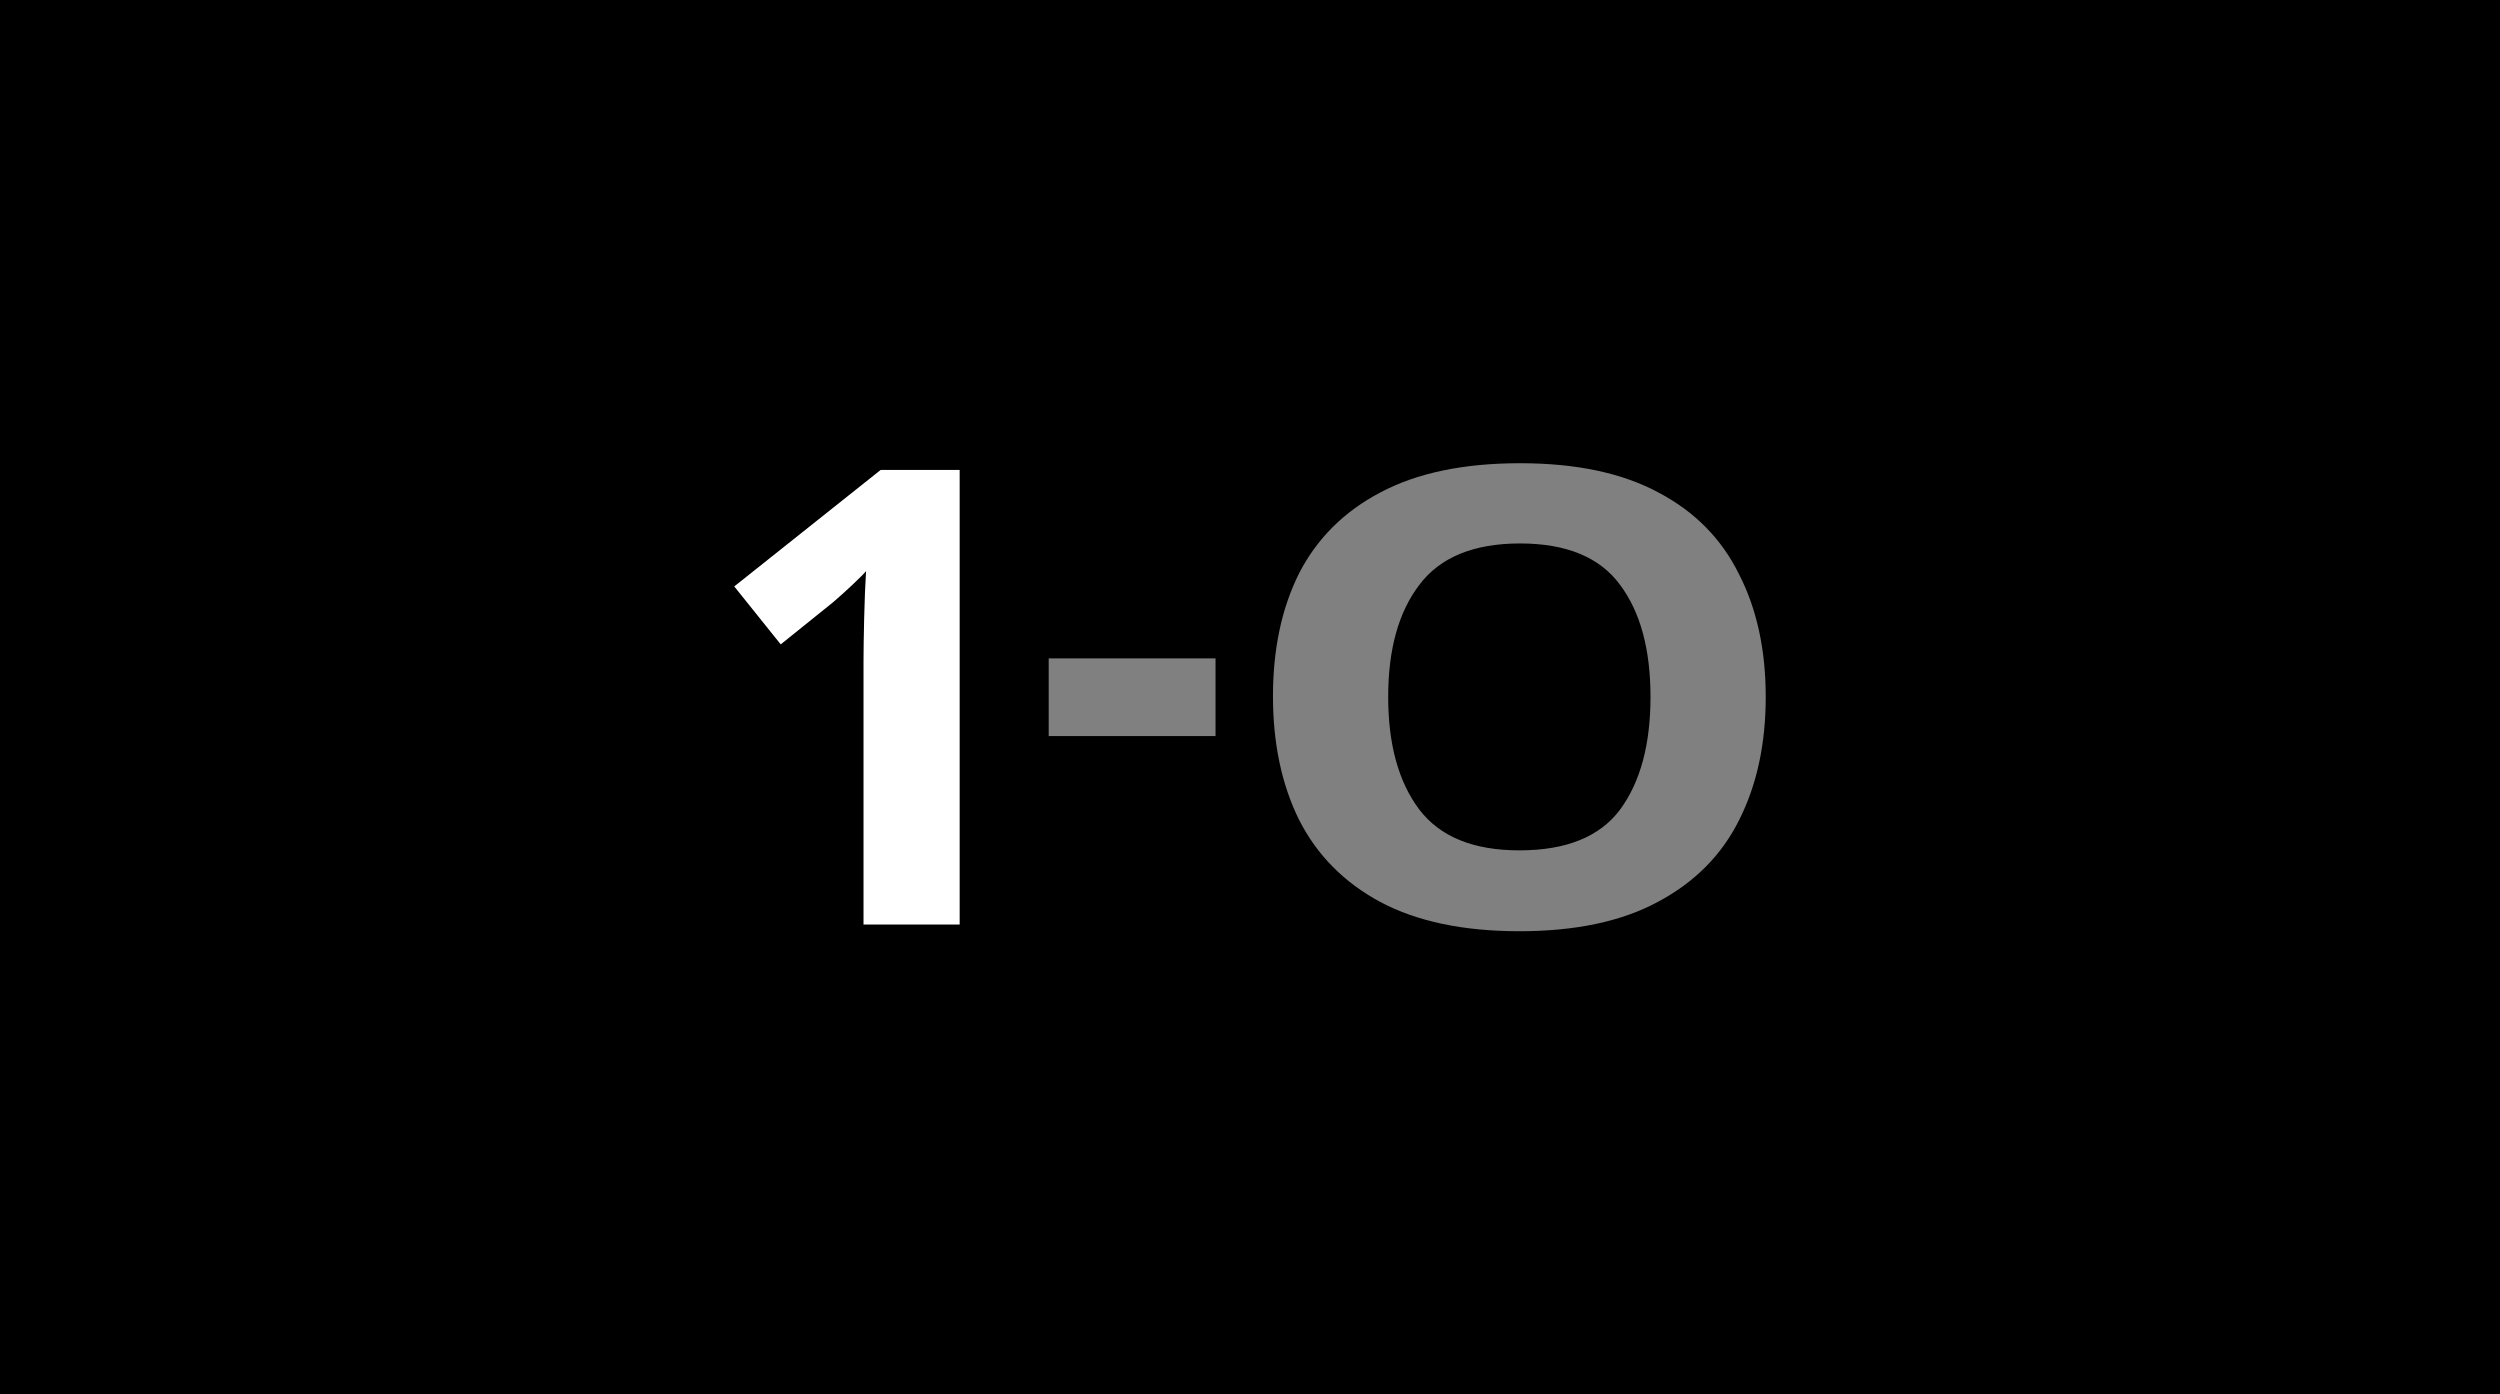 <?xml version="1.0" encoding="UTF-8" standalone="no"?>
<svg
   xmlns:dc="http://purl.org/dc/elements/1.1/"
   xmlns:cc="http://creativecommons.org/ns#"
   xmlns:rdf="http://www.w3.org/1999/02/22-rdf-syntax-ns#"
   xmlns:svg="http://www.w3.org/2000/svg"
   xmlns="http://www.w3.org/2000/svg"
   xmlns:sodipodi="http://sodipodi.sourceforge.net/DTD/sodipodi-0.dtd"
   xmlns:inkscape="http://www.inkscape.org/namespaces/inkscape"
   width="1047"
   height="584"
   viewBox="0 0 277.019 154.517"
   version="1.1"
   id="svg8"
   inkscape:version="1.0.1 (3bc2e813f5, 2020-09-07)"
   sodipodi:docname="El_judici.svg">
  <title
     id="title865">El judici</title>
  <defs
     id="defs2">
    <rect
       x="76.172"
       y="28.731"
       width="147.266"
       height="112.387"
       id="rect851" />
  </defs>
  <sodipodi:namedview
     id="base"
     pagecolor="#ffffff"
     bordercolor="#666666"
     borderopacity="1.0"
     inkscape:pageopacity="0.0"
     inkscape:pageshadow="2"
     inkscape:zoom="1.4"
     inkscape:cx="618.87963"
     inkscape:cy="327.88299"
     inkscape:document-units="mm"
     inkscape:current-layer="layer1"
     inkscape:document-rotation="0"
     showgrid="false"
     units="px"
     inkscape:window-width="3840"
     inkscape:window-height="2066"
     inkscape:window-x="-11"
     inkscape:window-y="-11"
     inkscape:window-maximized="1" />
  <g
     inkscape:label="Capa 1"
     inkscape:groupmode="layer"
     id="layer1">
    <rect
       style="fill:#000000;fill-opacity:1;stroke:none;stroke-width:0.633;stroke-linecap:round"
       id="rect847"
       width="277.019"
       height="154.517"
       x="-2.8421709e-14"
       y="0" />
    <path
       d="M 106.338,102.447 H 95.684 V 73.307 q 0,-1.764 0.07,-4.727 0.071,-3.034 0.212,-5.292 -0.353,0.423 -1.552,1.552 -1.129,1.058 -2.117,1.905 l -5.786,4.657 -5.151,-6.421 16.228,-12.912 h 8.749 z"
       style="font-style:normal;font-variant:normal;font-weight:bold;font-stretch:normal;font-size:70.556px;line-height:1.25;font-family:'Noto Sans';-inkscape-font-specification:'Noto Sans Bold';text-align:center;text-anchor:middle;white-space:pre;fill:#ffffff;fill-opacity:1;stroke:none"
       id="path855" />
    <path
       d="m 116.204,81.562 v -8.608 h 18.486 v 8.608 z"
       style="font-style:normal;font-variant:normal;font-weight:bold;font-stretch:normal;font-size:70.556px;line-height:1.25;font-family:'Noto Sans';-inkscape-font-specification:'Noto Sans Bold';text-align:center;text-anchor:middle;white-space:pre;fill:#808080;fill-opacity:1;stroke:none"
       id="path857" />
    <path
       d="m 195.657,77.223 q 0,7.832 -2.971,13.688 -2.891,5.786 -8.993,9.031 -6.022,3.246 -15.337,3.246 -9.314,0 -15.417,-3.246 -6.022,-3.246 -8.993,-9.102 -2.891,-5.856 -2.891,-13.688 0,-7.832 2.891,-13.617 2.971,-5.786 8.993,-8.961 6.103,-3.246 15.497,-3.246 9.314,0 15.337,3.246 6.022,3.175 8.913,9.031 2.971,5.786 2.971,13.617 z m -41.835,0 q 0,7.902 3.453,12.488 3.453,4.516 11.081,4.516 7.789,0 11.161,-4.516 3.372,-4.586 3.372,-12.488 0,-7.902 -3.372,-12.418 -3.372,-4.586 -11.081,-4.586 -7.708,0 -11.161,4.586 -3.453,4.516 -3.453,12.418 z"
       style="font-style:normal;font-variant:normal;font-weight:bold;font-stretch:normal;font-size:70.556px;line-height:1.25;font-family:'Noto Sans';-inkscape-font-specification:'Noto Sans Bold';text-align:center;text-anchor:middle;white-space:pre;fill:#808080;fill-opacity:1;stroke:none;stroke-width:1.067"
       id="path859" />
  </g>
</svg>
